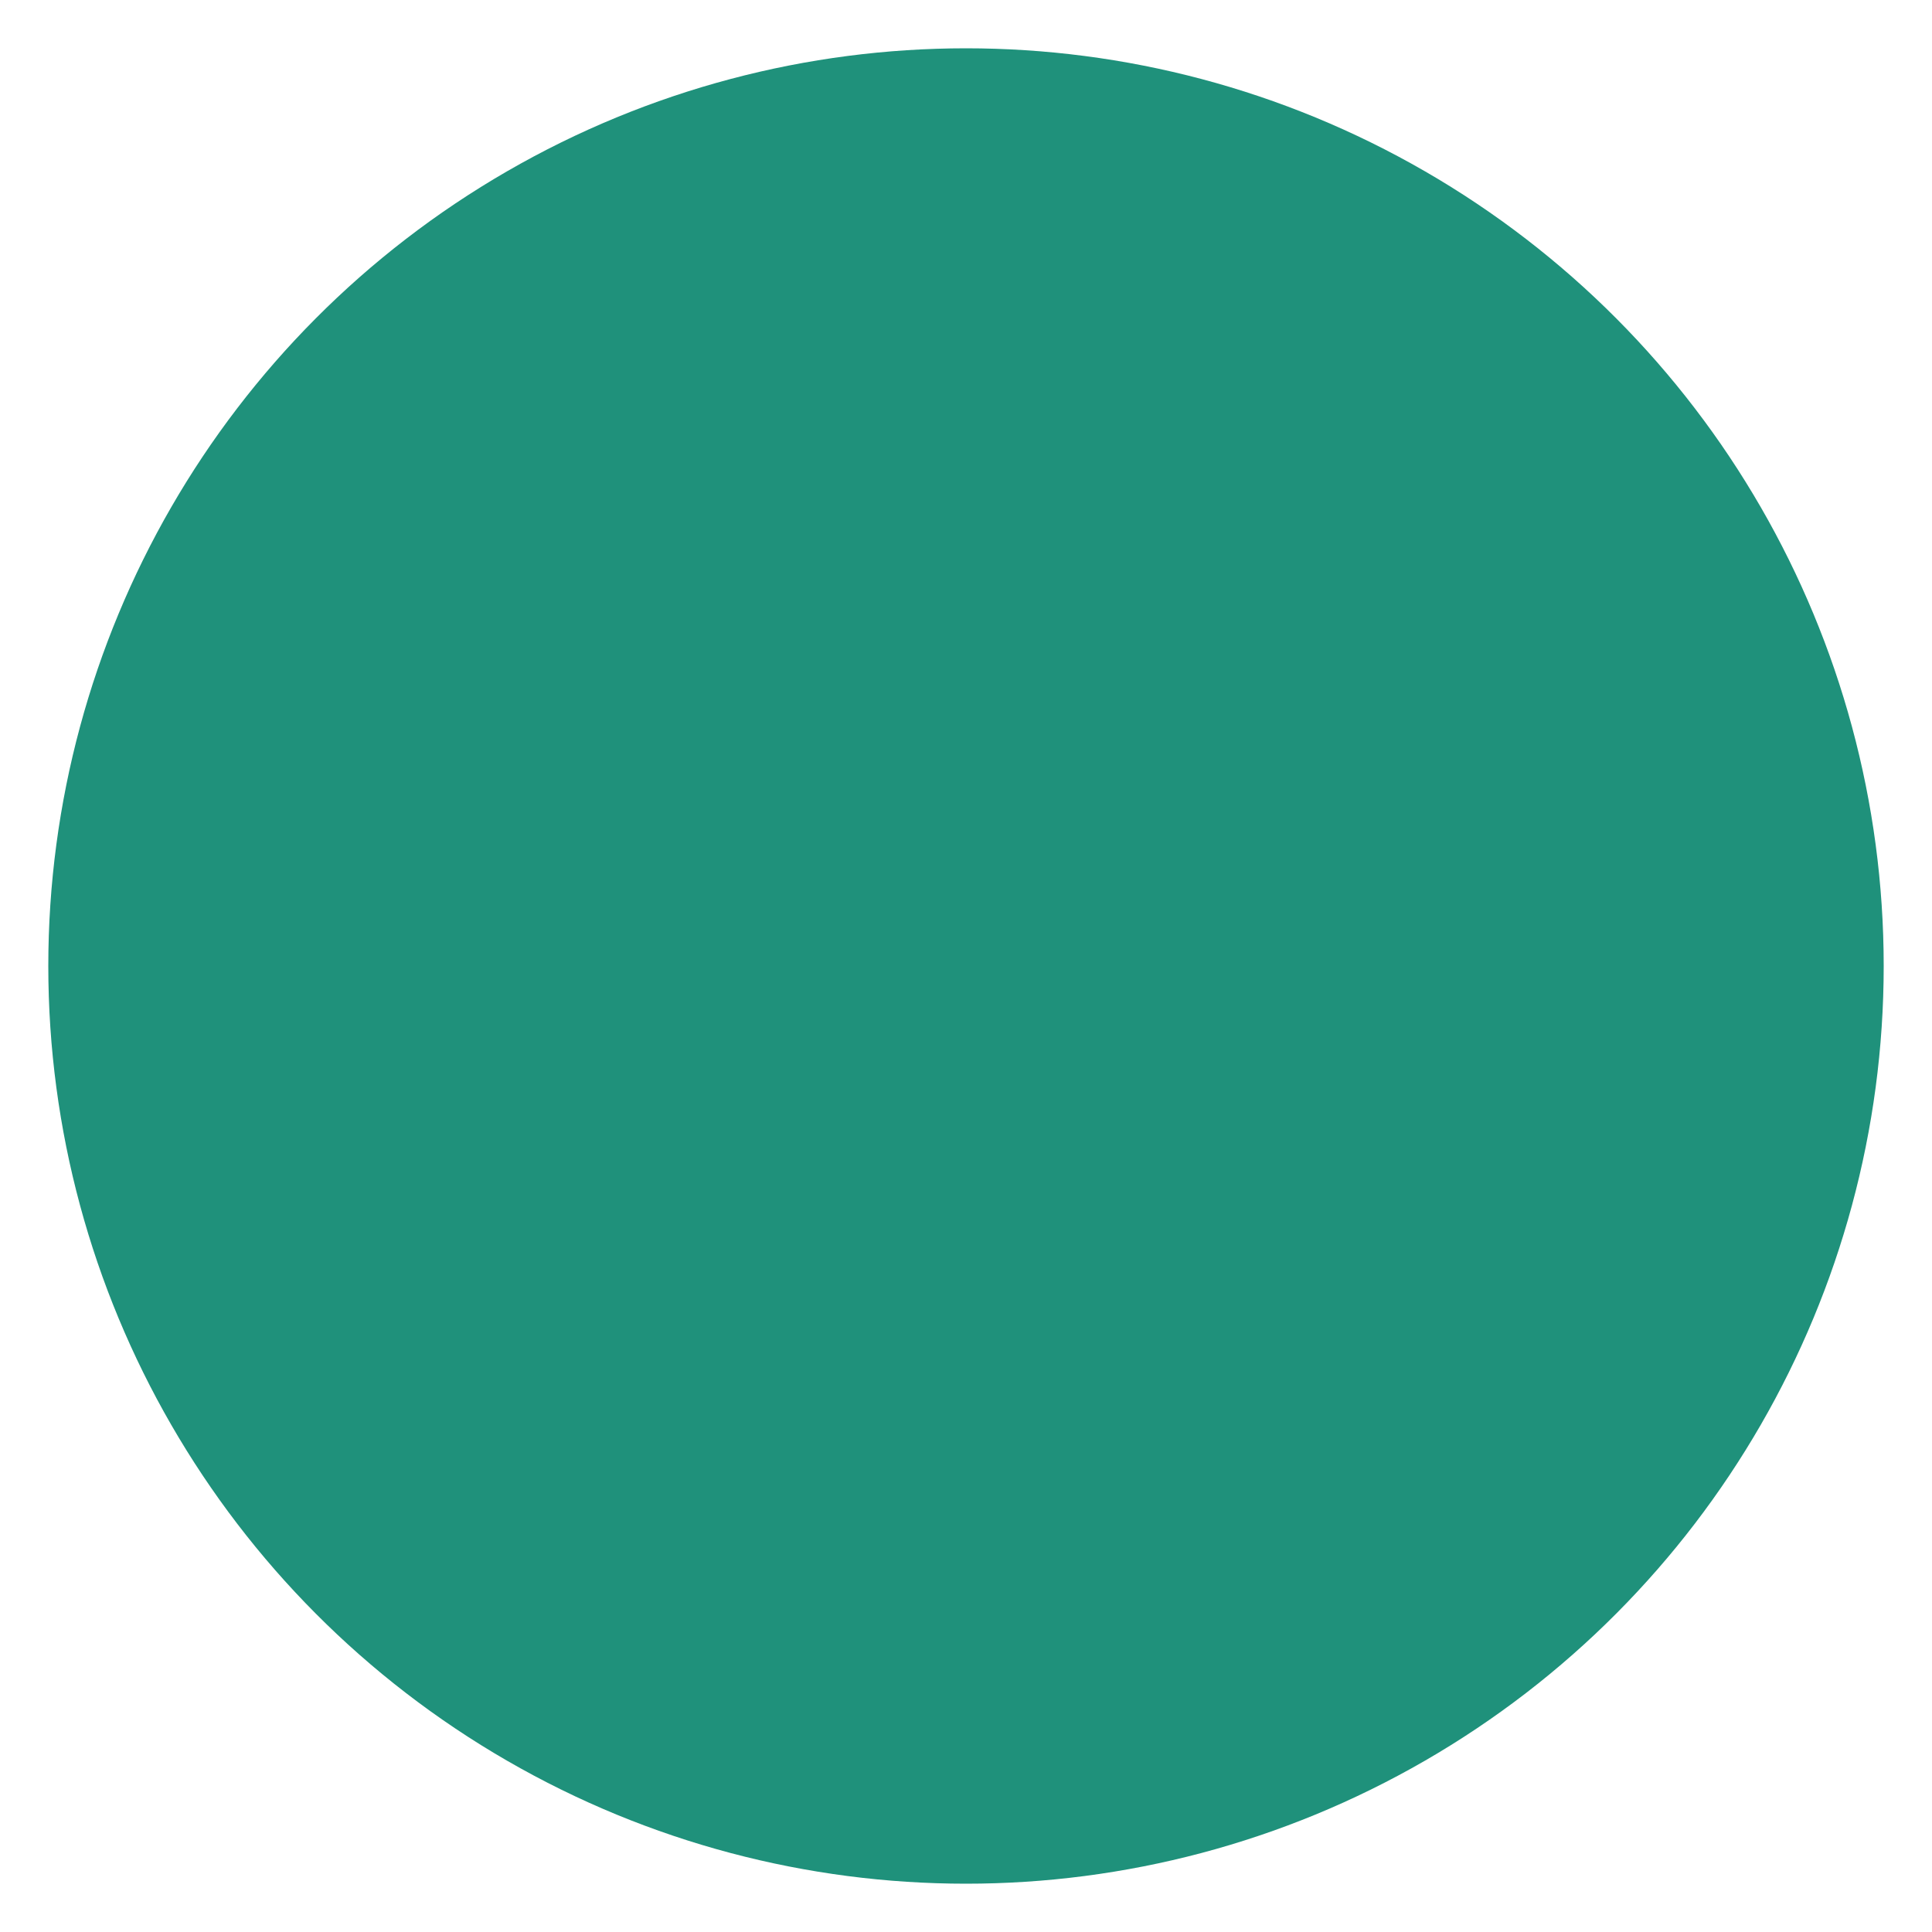 <?xml version="1.0" encoding="UTF-8"?>
<svg width="40px" height="40px" viewBox="0 0 40 40" version="1.1" xmlns="http://www.w3.org/2000/svg" xmlns:xlink="http://www.w3.org/1999/xlink">
    <!-- Generator: Sketch 55.1 (78136) - https://sketchapp.com -->
    <title>bisettimanale</title>
    <desc>Created with Sketch.</desc>
    <g id="bisettimanale" stroke="none" stroke-width="1" fill="none" fill-rule="evenodd">
        <circle id="Oval" fill="#1F917B" cx="20" cy="20" r="19"></circle>
    </g>
</svg>